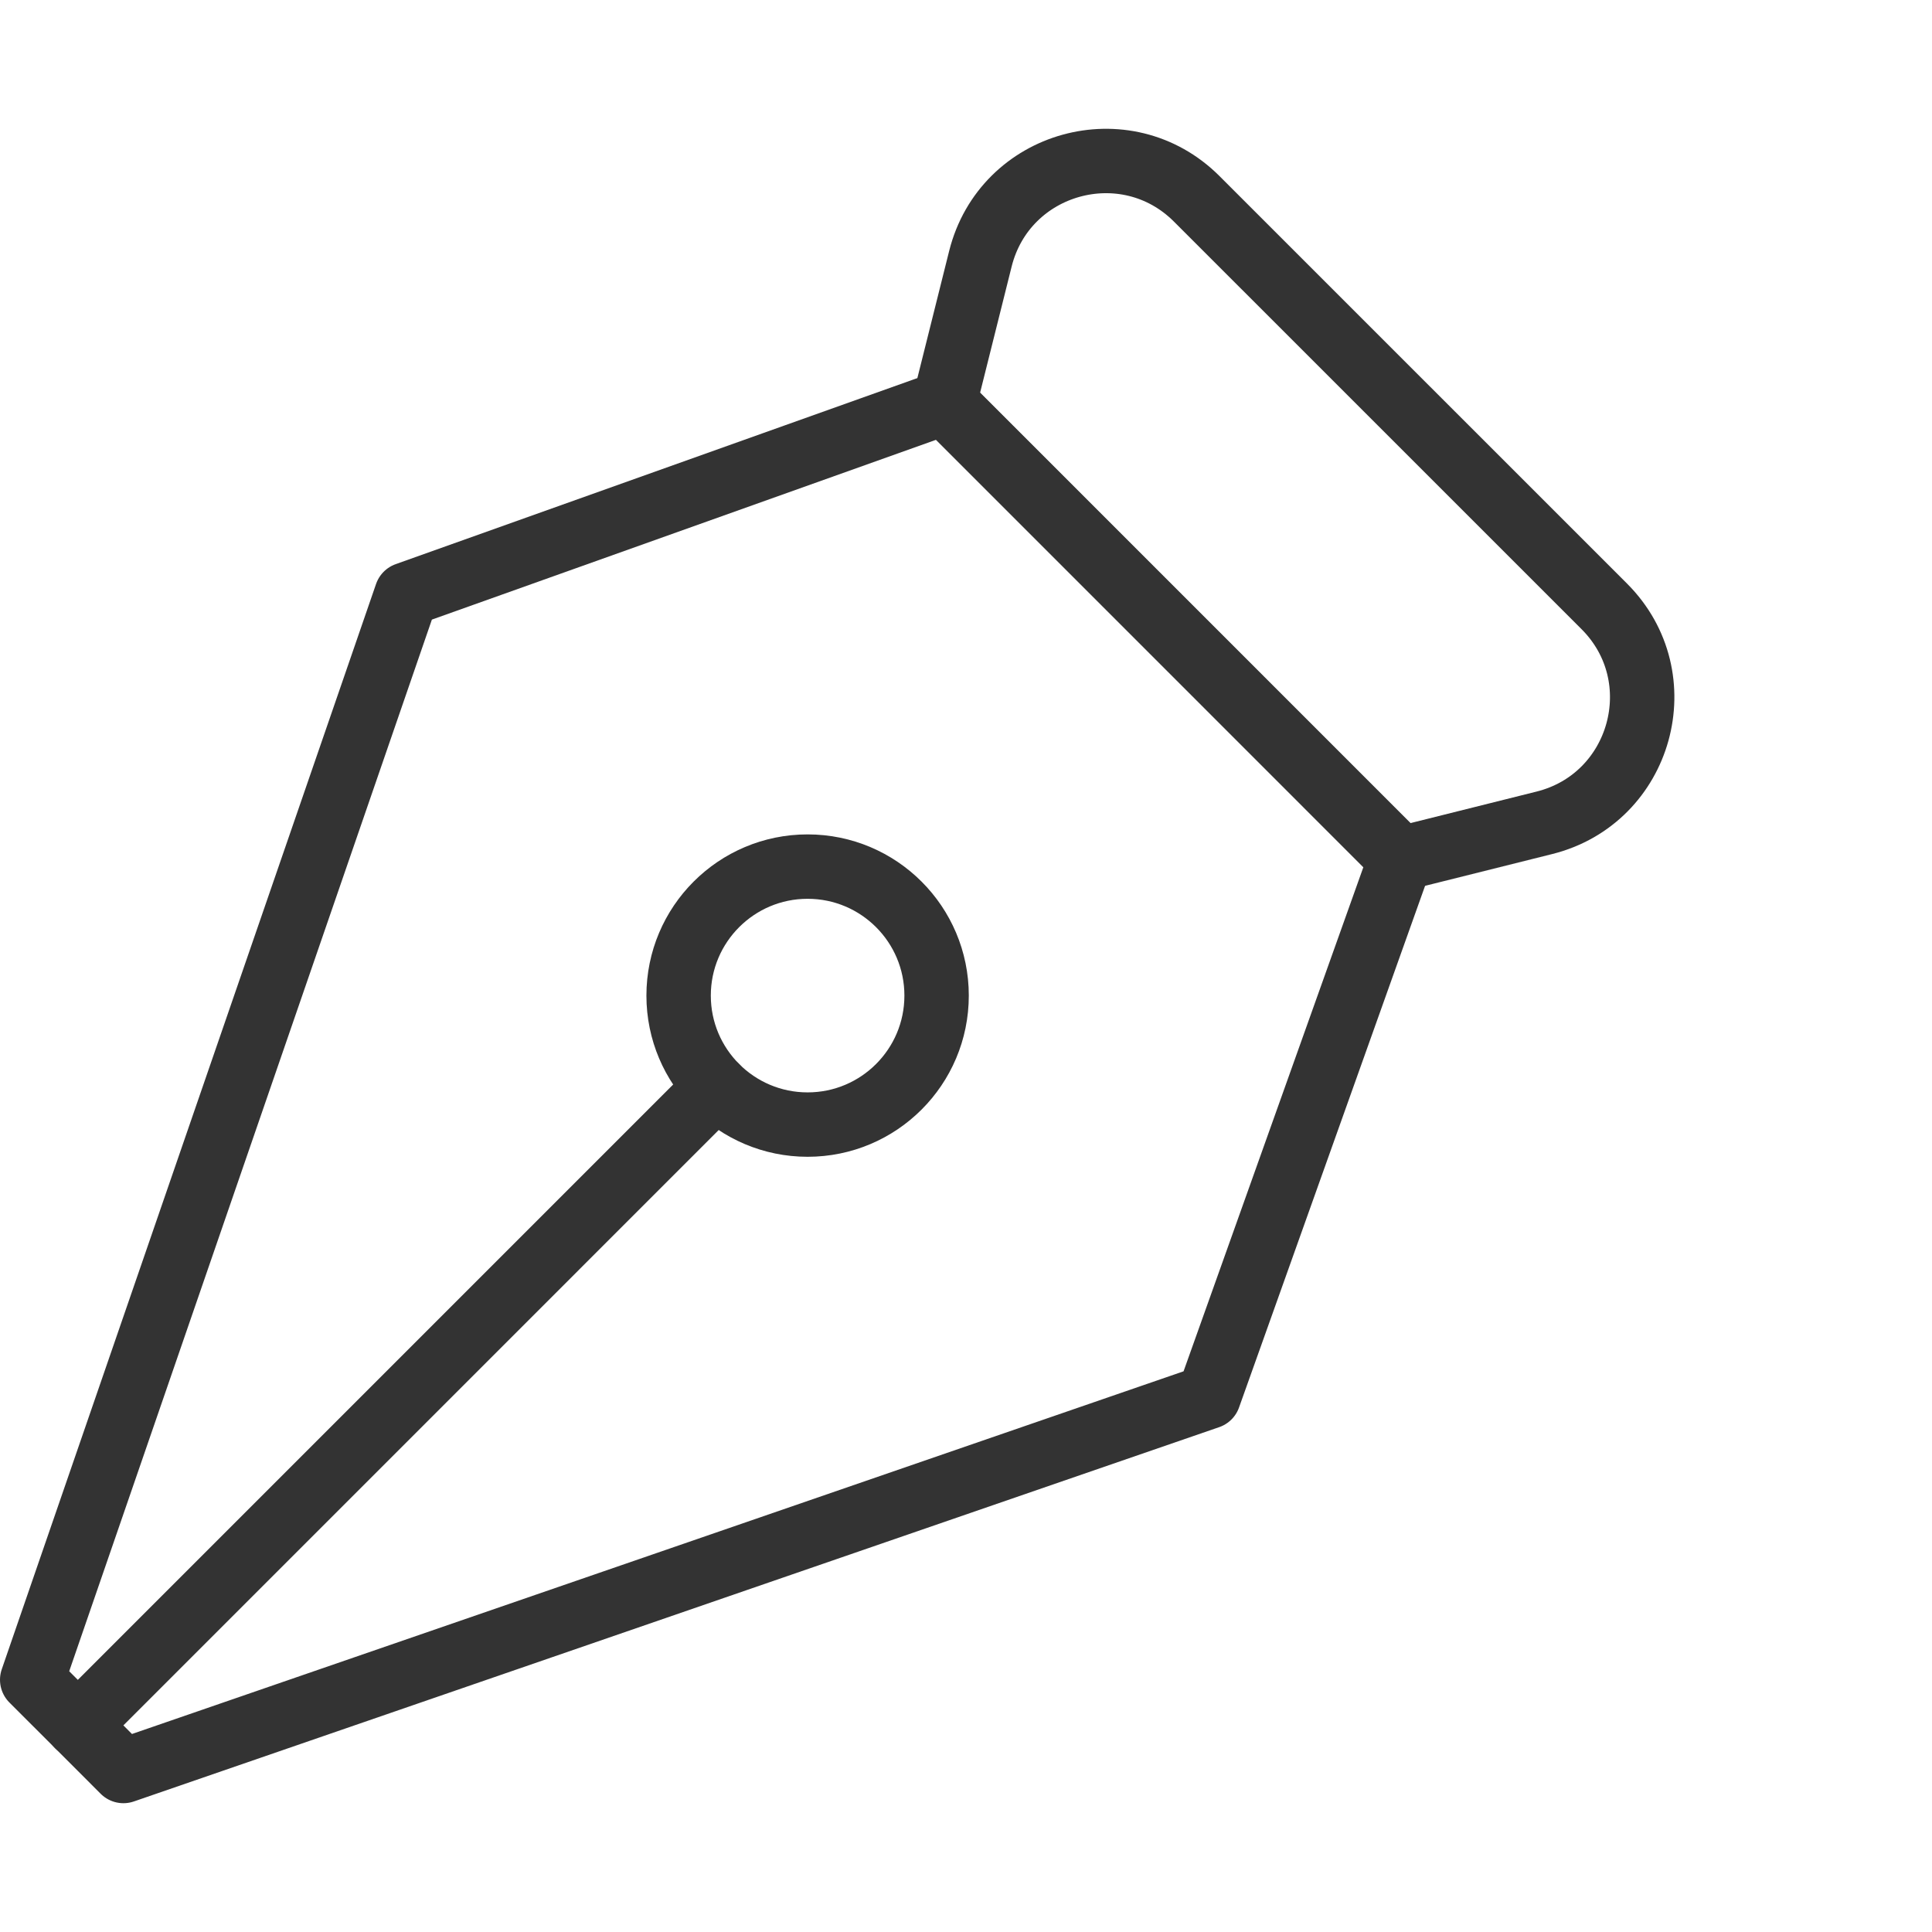 <?xml version="1.0" encoding="utf-8"?>
<!-- Generator: Adobe Illustrator 16.0.0, SVG Export Plug-In . SVG Version: 6.00 Build 0)  -->
<!DOCTYPE svg PUBLIC "-//W3C//DTD SVG 1.1//EN" "http://www.w3.org/Graphics/SVG/1.1/DTD/svg11.dtd">
<svg version="1.1" id="Layer_1" xmlns="http://www.w3.org/2000/svg" xmlns:xlink="http://www.w3.org/1999/xlink" x="0px" y="0px"
	 width="60px" height="60px" viewBox="0 0 60 60" enable-background="new 0 0 60 60" xml:space="preserve">
<g>
	
		<circle fill="none" stroke="#333333" stroke-width="2" stroke-linecap="round" stroke-linejoin="round" stroke-miterlimit="10" cx="25.081" cy="30.919" r="4.006"/>
	
		<path fill-rule="evenodd" clip-rule="evenodd" fill="none" stroke="#333333" stroke-width="2" stroke-linecap="round" stroke-linejoin="round" stroke-miterlimit="10" d="
		M43.495,26.67L29.33,12.504l1.117-4.467c0.755-3.021,4.518-4.063,6.719-1.861l12.658,12.657c2.201,2.202,1.159,5.964-1.861,6.72
		L43.495,26.67z"/>
	
		<polygon fill-rule="evenodd" clip-rule="evenodd" fill="none" stroke="#333333" stroke-width="2" stroke-linecap="round" stroke-linejoin="round" stroke-miterlimit="10" points="
		43.495,26.67 37.121,20.295 29.33,12.504 12.624,18.462 1,52.167 3.125,54.291 3.833,55 37.537,43.376 	"/>
	
		<line fill-rule="evenodd" clip-rule="evenodd" fill="none" stroke="#333333" stroke-width="2" stroke-linecap="round" stroke-linejoin="round" stroke-miterlimit="10" x1="2.417" y1="53.584" x2="22.248" y2="33.752"/>
</g>
</svg>
